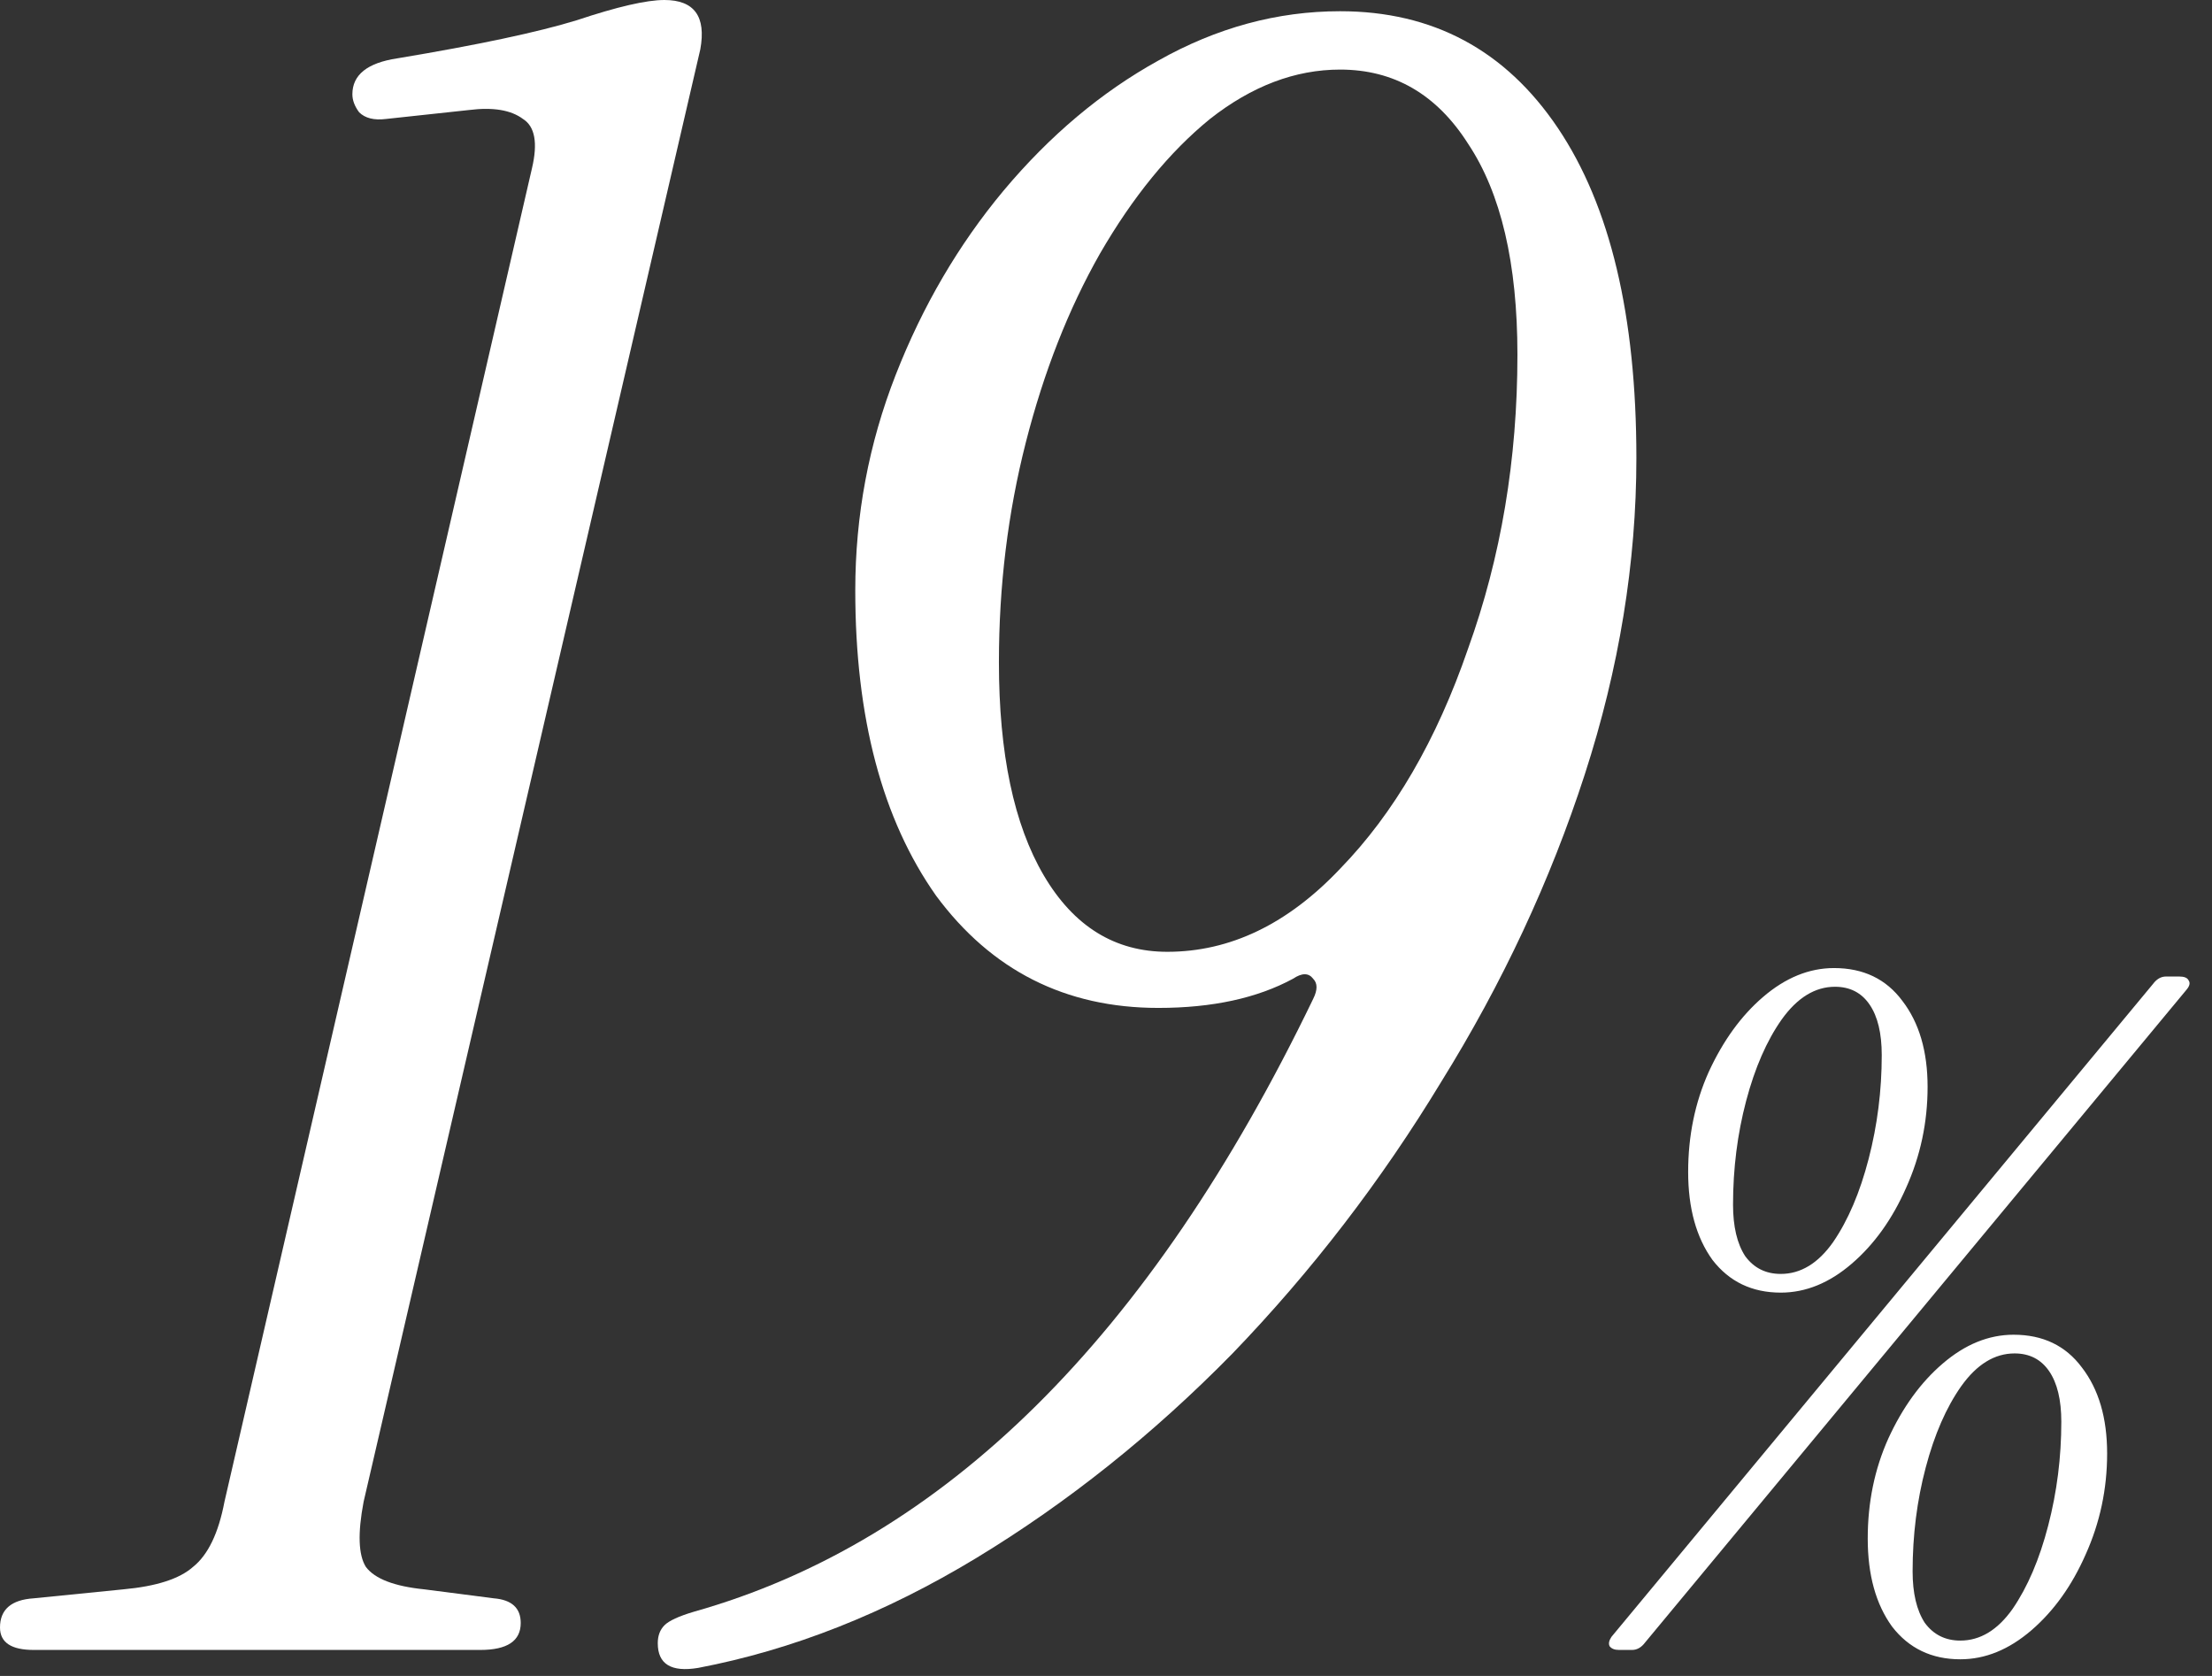 <svg width="66" height="50" viewBox="0 0 66 50" fill="none" xmlns="http://www.w3.org/2000/svg">
<rect x="0" y="0" width="66" height="50" fill="#333333" stroke="none"/>
<path d="M53.133 38.564C52.277 38.564 51.598 38.239 51.095 37.588C50.612 36.918 50.37 36.044 50.37 34.965C50.37 33.886 50.575 32.89 50.984 31.979C51.412 31.049 51.951 30.305 52.602 29.746C53.272 29.17 53.979 28.881 54.723 28.881C55.597 28.881 56.276 29.207 56.76 29.858C57.262 30.509 57.514 31.365 57.514 32.425C57.514 33.486 57.3 34.49 56.872 35.439C56.462 36.369 55.923 37.123 55.253 37.699C54.584 38.276 53.877 38.564 53.133 38.564ZM48.305 49.224C48.175 49.224 48.082 49.187 48.026 49.112C47.989 49.038 48.007 48.945 48.082 48.833L64.239 29.356C64.35 29.207 64.48 29.133 64.629 29.133H65.02C65.169 29.133 65.262 29.17 65.299 29.244C65.355 29.319 65.336 29.412 65.243 29.523L49.086 49.001C48.975 49.15 48.844 49.224 48.696 49.224H48.305ZM53.133 38.006C53.728 38.006 54.249 37.69 54.695 37.057C55.142 36.406 55.495 35.578 55.755 34.574C56.016 33.569 56.146 32.537 56.146 31.477C56.146 30.825 56.025 30.323 55.783 29.97C55.542 29.616 55.197 29.439 54.751 29.439C54.156 29.439 53.626 29.765 53.16 30.416C52.714 31.049 52.361 31.858 52.1 32.844C51.84 33.83 51.709 34.862 51.709 35.941C51.709 36.592 51.83 37.104 52.072 37.476C52.333 37.83 52.686 38.006 53.133 38.006ZM58.49 49.503C57.635 49.503 56.955 49.177 56.453 48.526C55.969 47.857 55.728 46.982 55.728 45.903C55.728 44.824 55.932 43.829 56.342 42.917C56.769 41.987 57.309 41.243 57.96 40.685C58.63 40.108 59.337 39.82 60.081 39.82C60.955 39.82 61.634 40.146 62.118 40.797C62.62 41.448 62.871 42.303 62.871 43.364C62.871 44.424 62.657 45.429 62.229 46.378C61.82 47.308 61.281 48.061 60.611 48.638C59.941 49.215 59.234 49.503 58.49 49.503ZM58.49 48.945C59.086 48.945 59.606 48.629 60.053 47.996C60.499 47.345 60.853 46.517 61.113 45.513C61.374 44.508 61.504 43.475 61.504 42.415C61.504 41.764 61.383 41.262 61.141 40.908C60.899 40.555 60.555 40.378 60.109 40.378C59.513 40.378 58.983 40.704 58.518 41.355C58.072 41.987 57.718 42.797 57.458 43.782C57.197 44.768 57.067 45.801 57.067 46.88C57.067 47.531 57.188 48.043 57.43 48.415C57.69 48.768 58.044 48.945 58.49 48.945Z" fill="white"/>
<path d="M20.831 49.76C20.028 49.894 19.626 49.648 19.626 49.023C19.626 48.8 19.693 48.621 19.827 48.487C19.961 48.353 20.251 48.219 20.697 48.086C28.153 45.987 34.315 39.893 39.181 29.802C39.315 29.535 39.315 29.334 39.181 29.2C39.047 29.021 38.846 29.021 38.579 29.2C37.507 29.78 36.168 30.07 34.56 30.07C31.792 30.07 29.582 28.954 27.93 26.722C26.323 24.445 25.519 21.409 25.519 17.614C25.519 15.381 25.921 13.238 26.725 11.184C27.528 9.131 28.6 7.3 29.939 5.693C31.323 4.041 32.864 2.746 34.56 1.808C36.302 0.826 38.11 0.335 39.985 0.335C42.753 0.335 44.919 1.496 46.481 3.817C48.044 6.139 48.825 9.421 48.825 13.662C48.825 16.788 48.312 19.935 47.285 23.105C46.258 26.275 44.829 29.334 42.999 32.28C41.213 35.227 39.137 37.928 36.77 40.384C34.404 42.795 31.859 44.826 29.136 46.478C26.412 48.13 23.644 49.224 20.831 49.76ZM34.828 28.396C36.703 28.396 38.422 27.57 39.985 25.918C41.592 24.266 42.865 22.078 43.802 19.355C44.785 16.631 45.276 13.707 45.276 10.582C45.276 7.858 44.785 5.76 43.802 4.286C42.865 2.813 41.592 2.076 39.985 2.076C38.646 2.076 37.351 2.567 36.101 3.55C34.895 4.532 33.801 5.871 32.819 7.568C31.881 9.22 31.145 11.095 30.609 13.194C30.073 15.292 29.805 17.48 29.805 19.757C29.805 22.48 30.252 24.601 31.145 26.119C32.038 27.637 33.266 28.396 34.828 28.396Z" fill="white"/>
<path d="M1.005 49.224C0.335 49.224 0 49.001 0 48.554C0 48.019 0.335 47.728 1.005 47.684L3.683 47.416C4.666 47.326 5.358 47.103 5.76 46.746C6.206 46.389 6.519 45.741 6.697 44.804L15.872 5.023C16.051 4.264 15.961 3.773 15.604 3.549C15.247 3.282 14.711 3.192 13.997 3.282L11.519 3.549C11.162 3.594 10.894 3.527 10.715 3.349C10.582 3.17 10.514 2.991 10.514 2.813C10.514 2.232 10.961 1.875 11.854 1.741C14.265 1.339 16.051 0.96 17.212 0.603C18.417 0.201 19.288 0 19.823 0C20.716 0 21.074 0.491 20.895 1.473L10.849 44.804C10.671 45.741 10.693 46.389 10.916 46.746C11.184 47.103 11.765 47.326 12.658 47.416L14.734 47.684C15.27 47.728 15.537 47.974 15.537 48.42C15.537 48.956 15.136 49.224 14.332 49.224H1.005Z" fill="white"/>
</svg>
